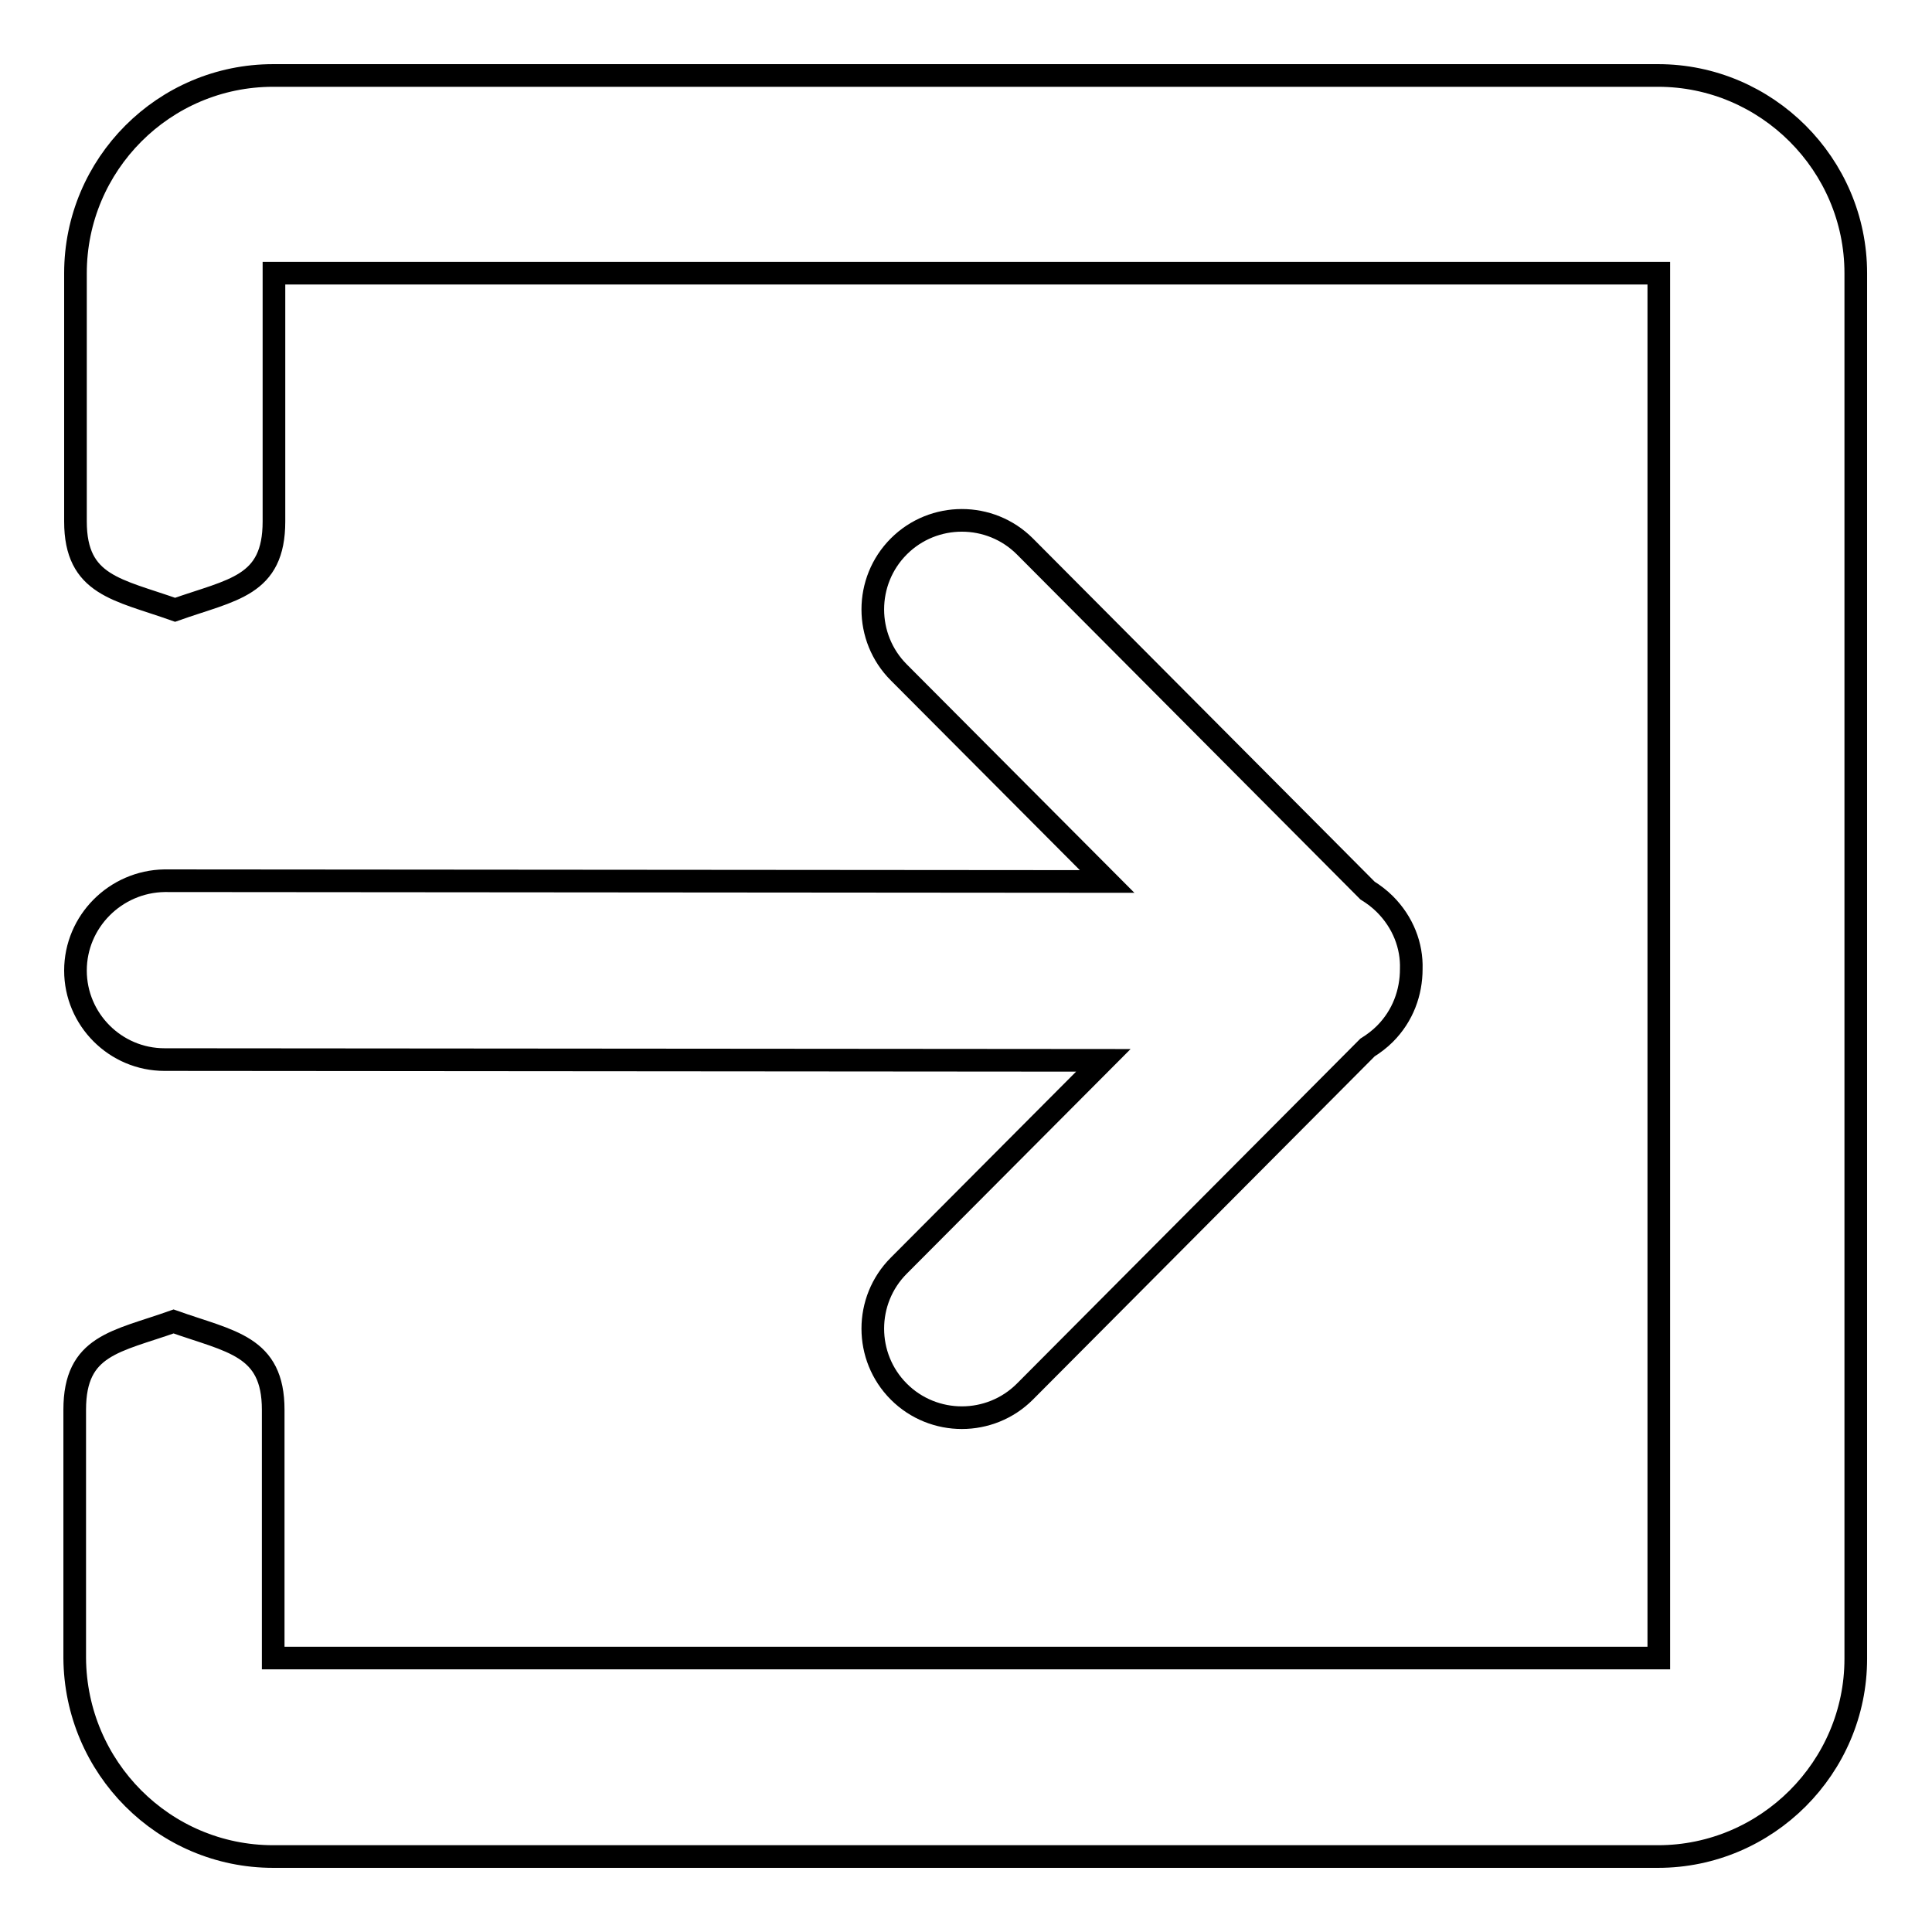 <?xml version="1.0" encoding="utf-8"?>
<!-- Svg Vector Icons : http://www.onlinewebfonts.com/icon -->
<!DOCTYPE svg PUBLIC "-//W3C//DTD SVG 1.1//EN" "http://www.w3.org/Graphics/SVG/1.1/DTD/svg11.dtd">
<svg version="1.1" xmlns="http://www.w3.org/2000/svg" xmlns:xlink="http://www.w3.org/1999/xlink" x="0px" y="0px" viewBox="0 0 256 256" enable-background="new 0 0 256 256" xml:space="preserve">
<g> <path stroke-width="3" fill-opacity="0" stroke="#000000"  d="M10,128.6c0,6.5,5.3,11.8,11.8,11.8l124.4,0.1l-27.1,27.2c-4.6,4.6-4.6,12.1,0,16.7s12.1,4.6,16.7,0 l45.4-45.6c0.8-0.5,1.6-1.1,2.3-1.8c2.4-2.4,3.5-5.5,3.5-8.6c0.1-3.1-1.1-6.2-3.5-8.6c-0.7-0.7-1.5-1.3-2.3-1.8l-45.4-45.6 c-4.6-4.6-12.1-4.6-16.7,0c-4.6,4.6-4.6,12.1,0,16.7l27.6,27.7l-124.9-0.1C15.3,116.8,10,122.1,10,128.6z M36.2,246h183.5 c14.4,0,26.2-11.8,26.2-26.2V36.2c0-14.4-11.8-26.2-26.2-26.2H36.2C21.7,10,10,21.8,10,36.2v32.9c0,8.5,5.6,9,13.2,11.7 c7.6-2.7,13.1-3.1,13.1-11.7l0-32.9h183.5v183.5H36.2v-32.9c0-8.5-5.6-9-13.2-11.7c-7.6,2.7-13.1,3.1-13.1,11.7v32.9 C10,234.2,21.7,246,36.2,246z"/></g>
</svg>